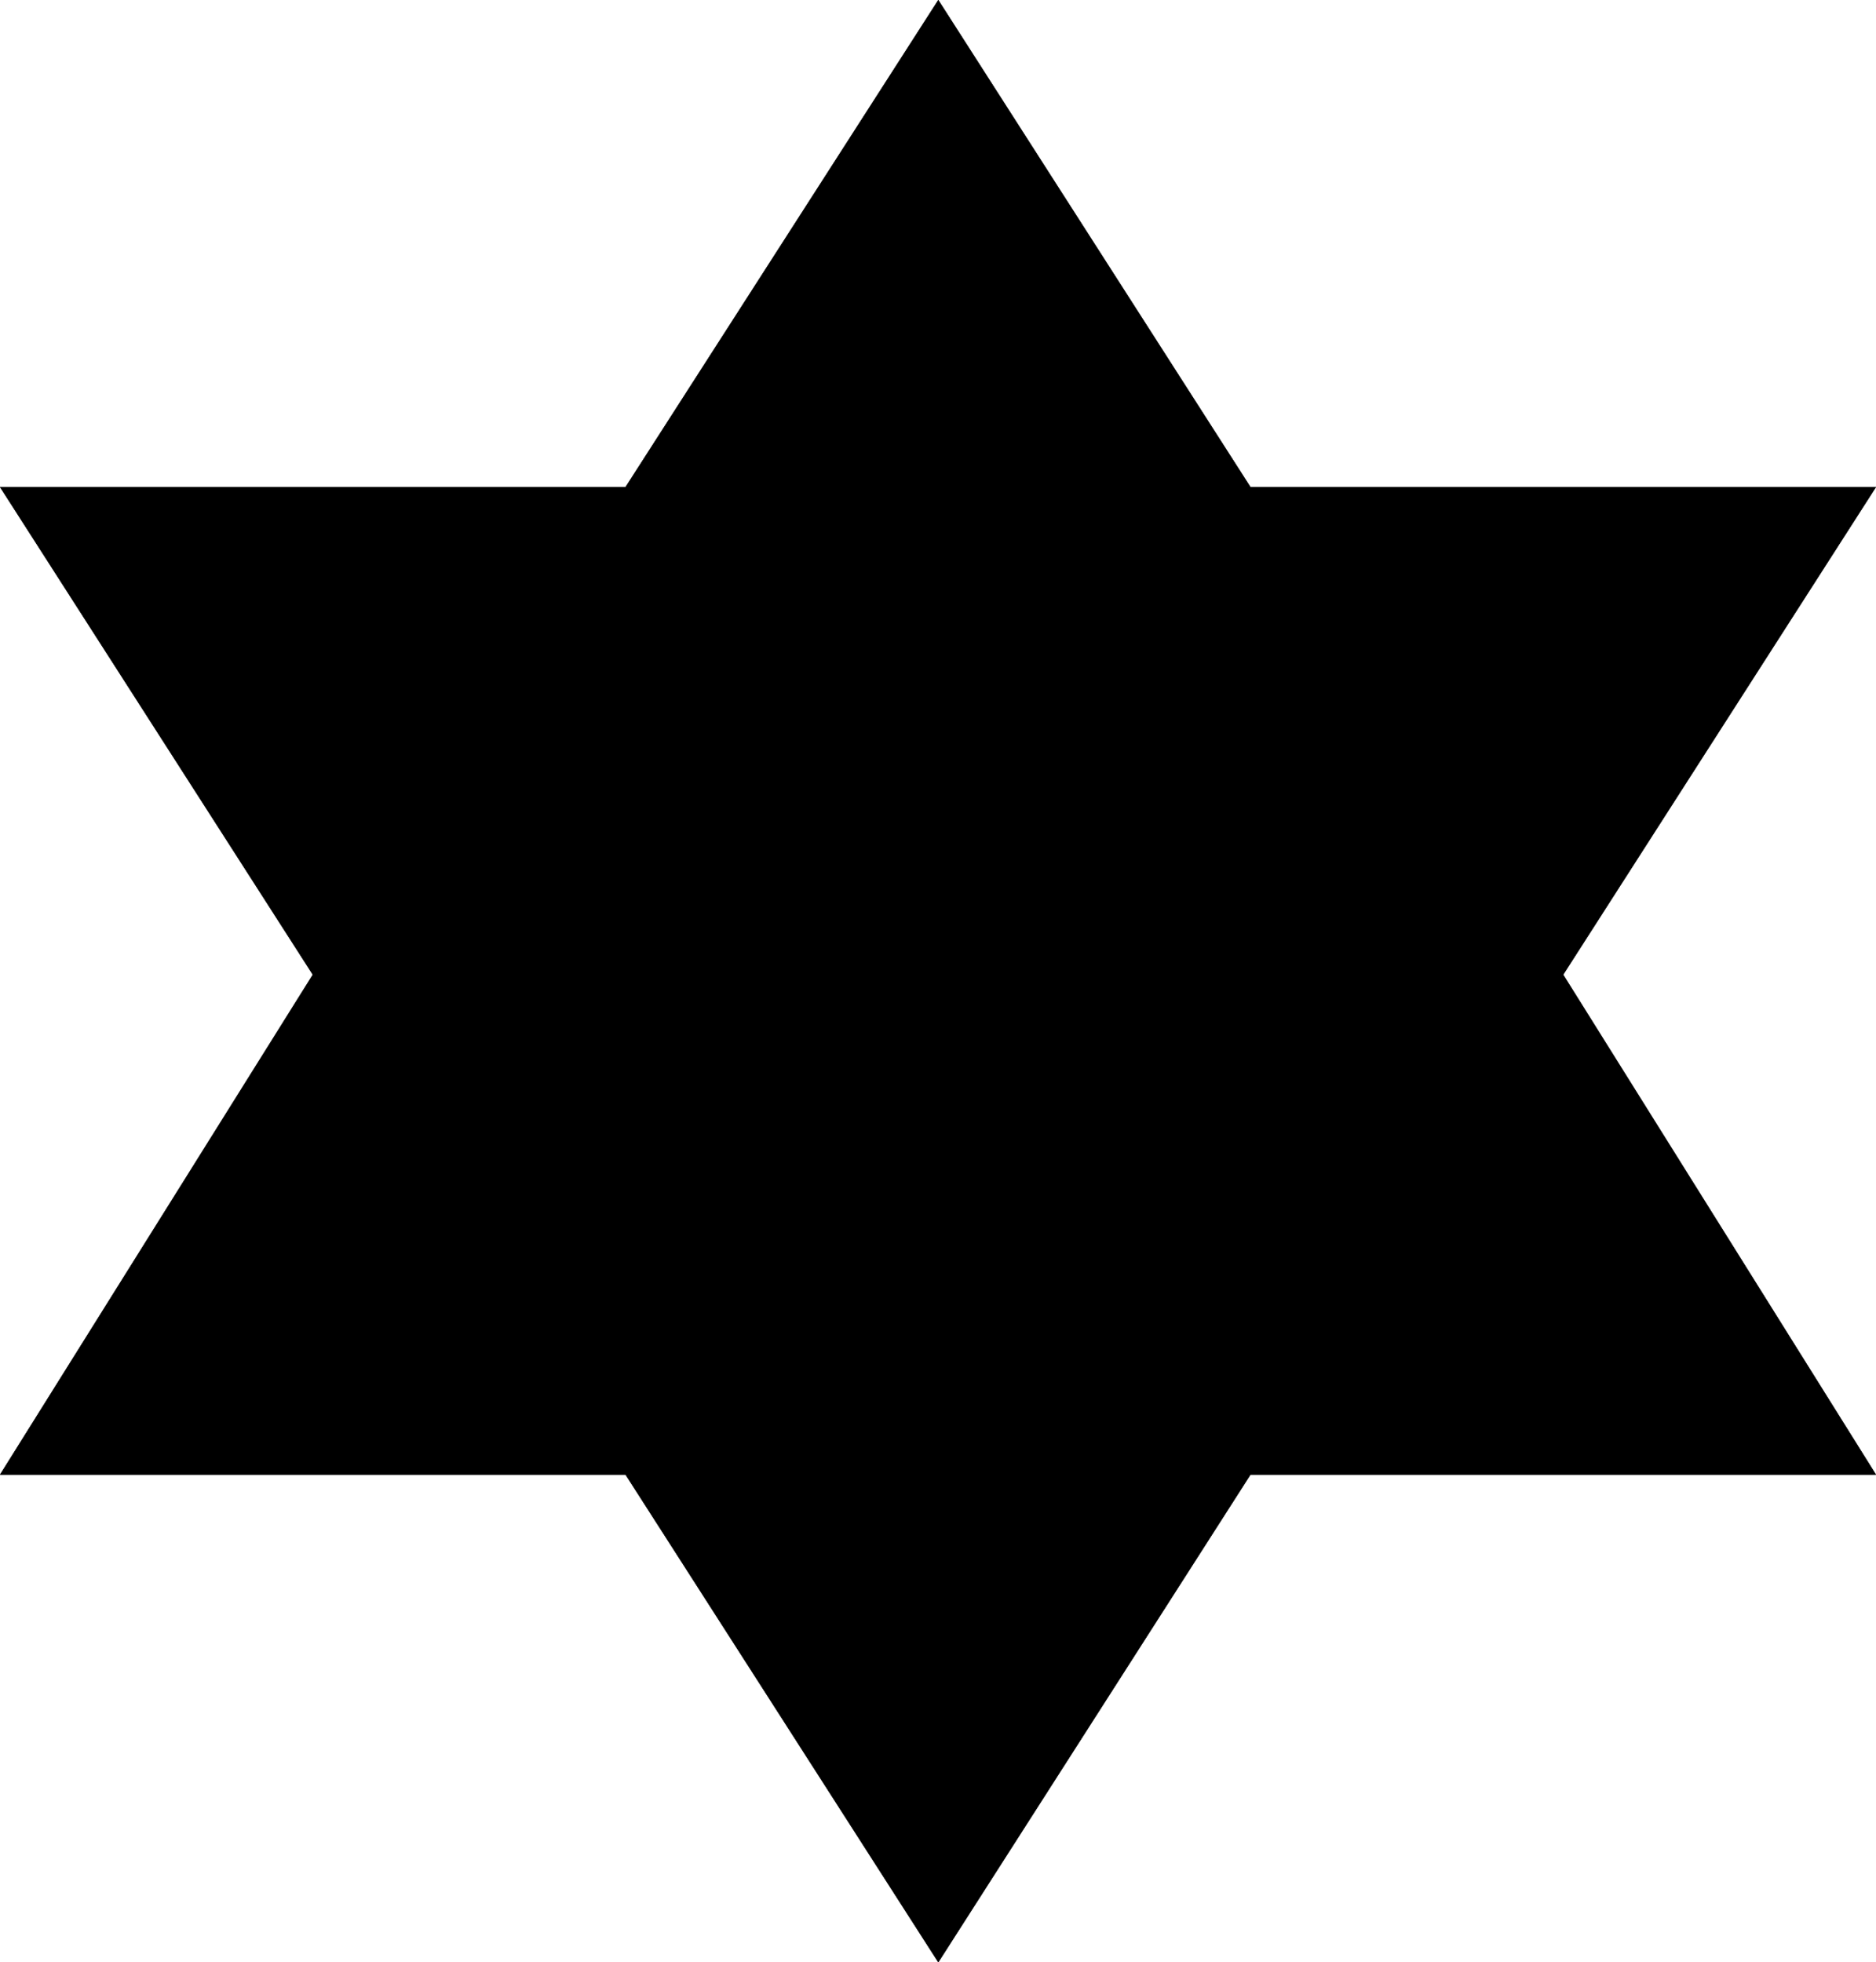 <?xml version="1.0" encoding="UTF-8" standalone="no"?>
<svg
   version="1.0"
   width="129.809mm"
   height="135.803mm"
   id="svg2"
   sodipodi:docname="Star 2.wmf"
   xmlns:inkscape="http://www.inkscape.org/namespaces/inkscape"
   xmlns:sodipodi="http://sodipodi.sourceforge.net/DTD/sodipodi-0.dtd"
   xmlns="http://www.w3.org/2000/svg"
   xmlns:svg="http://www.w3.org/2000/svg">
  <sodipodi:namedview
     id="namedview2"
     pagecolor="#ffffff"
     bordercolor="#000000"
     borderopacity="0.25"
     inkscape:showpageshadow="2"
     inkscape:pageopacity="0.0"
     inkscape:pagecheckerboard="0"
     inkscape:deskcolor="#d1d1d1"
     inkscape:document-units="mm" />
  <defs
     id="defs1">
    <pattern
       id="WMFhbasepattern"
       patternUnits="userSpaceOnUse"
       width="6"
       height="6"
       x="0"
       y="0" />
  </defs>
  <path
     style="fill:#000000;fill-opacity:1;fill-rule:evenodd;stroke:none"
     d="M 0.081,127.429 H 163.62 L 245.389,0.081 326.997,127.429 h 163.539 l -81.77,127.51 81.77,130.742 H 326.997 L 245.389,513.19 163.62,385.68 H 0.081 L 81.85,254.938 Z"
     id="path1" />
  <path
     style="fill:none;stroke:#000000;stroke-width:0.162px;stroke-linecap:round;stroke-linejoin:round;stroke-miterlimit:4;stroke-dasharray:none;stroke-opacity:1"
     d="M 0.081,127.429 H 163.62 L 245.389,0.081 326.997,127.429 h 163.539 l -81.77,127.51 81.77,130.742 H 326.997 L 245.389,513.19 163.62,385.68 H 0.081 L 81.85,254.938 0.081,127.429"
     id="path2" />
</svg>
